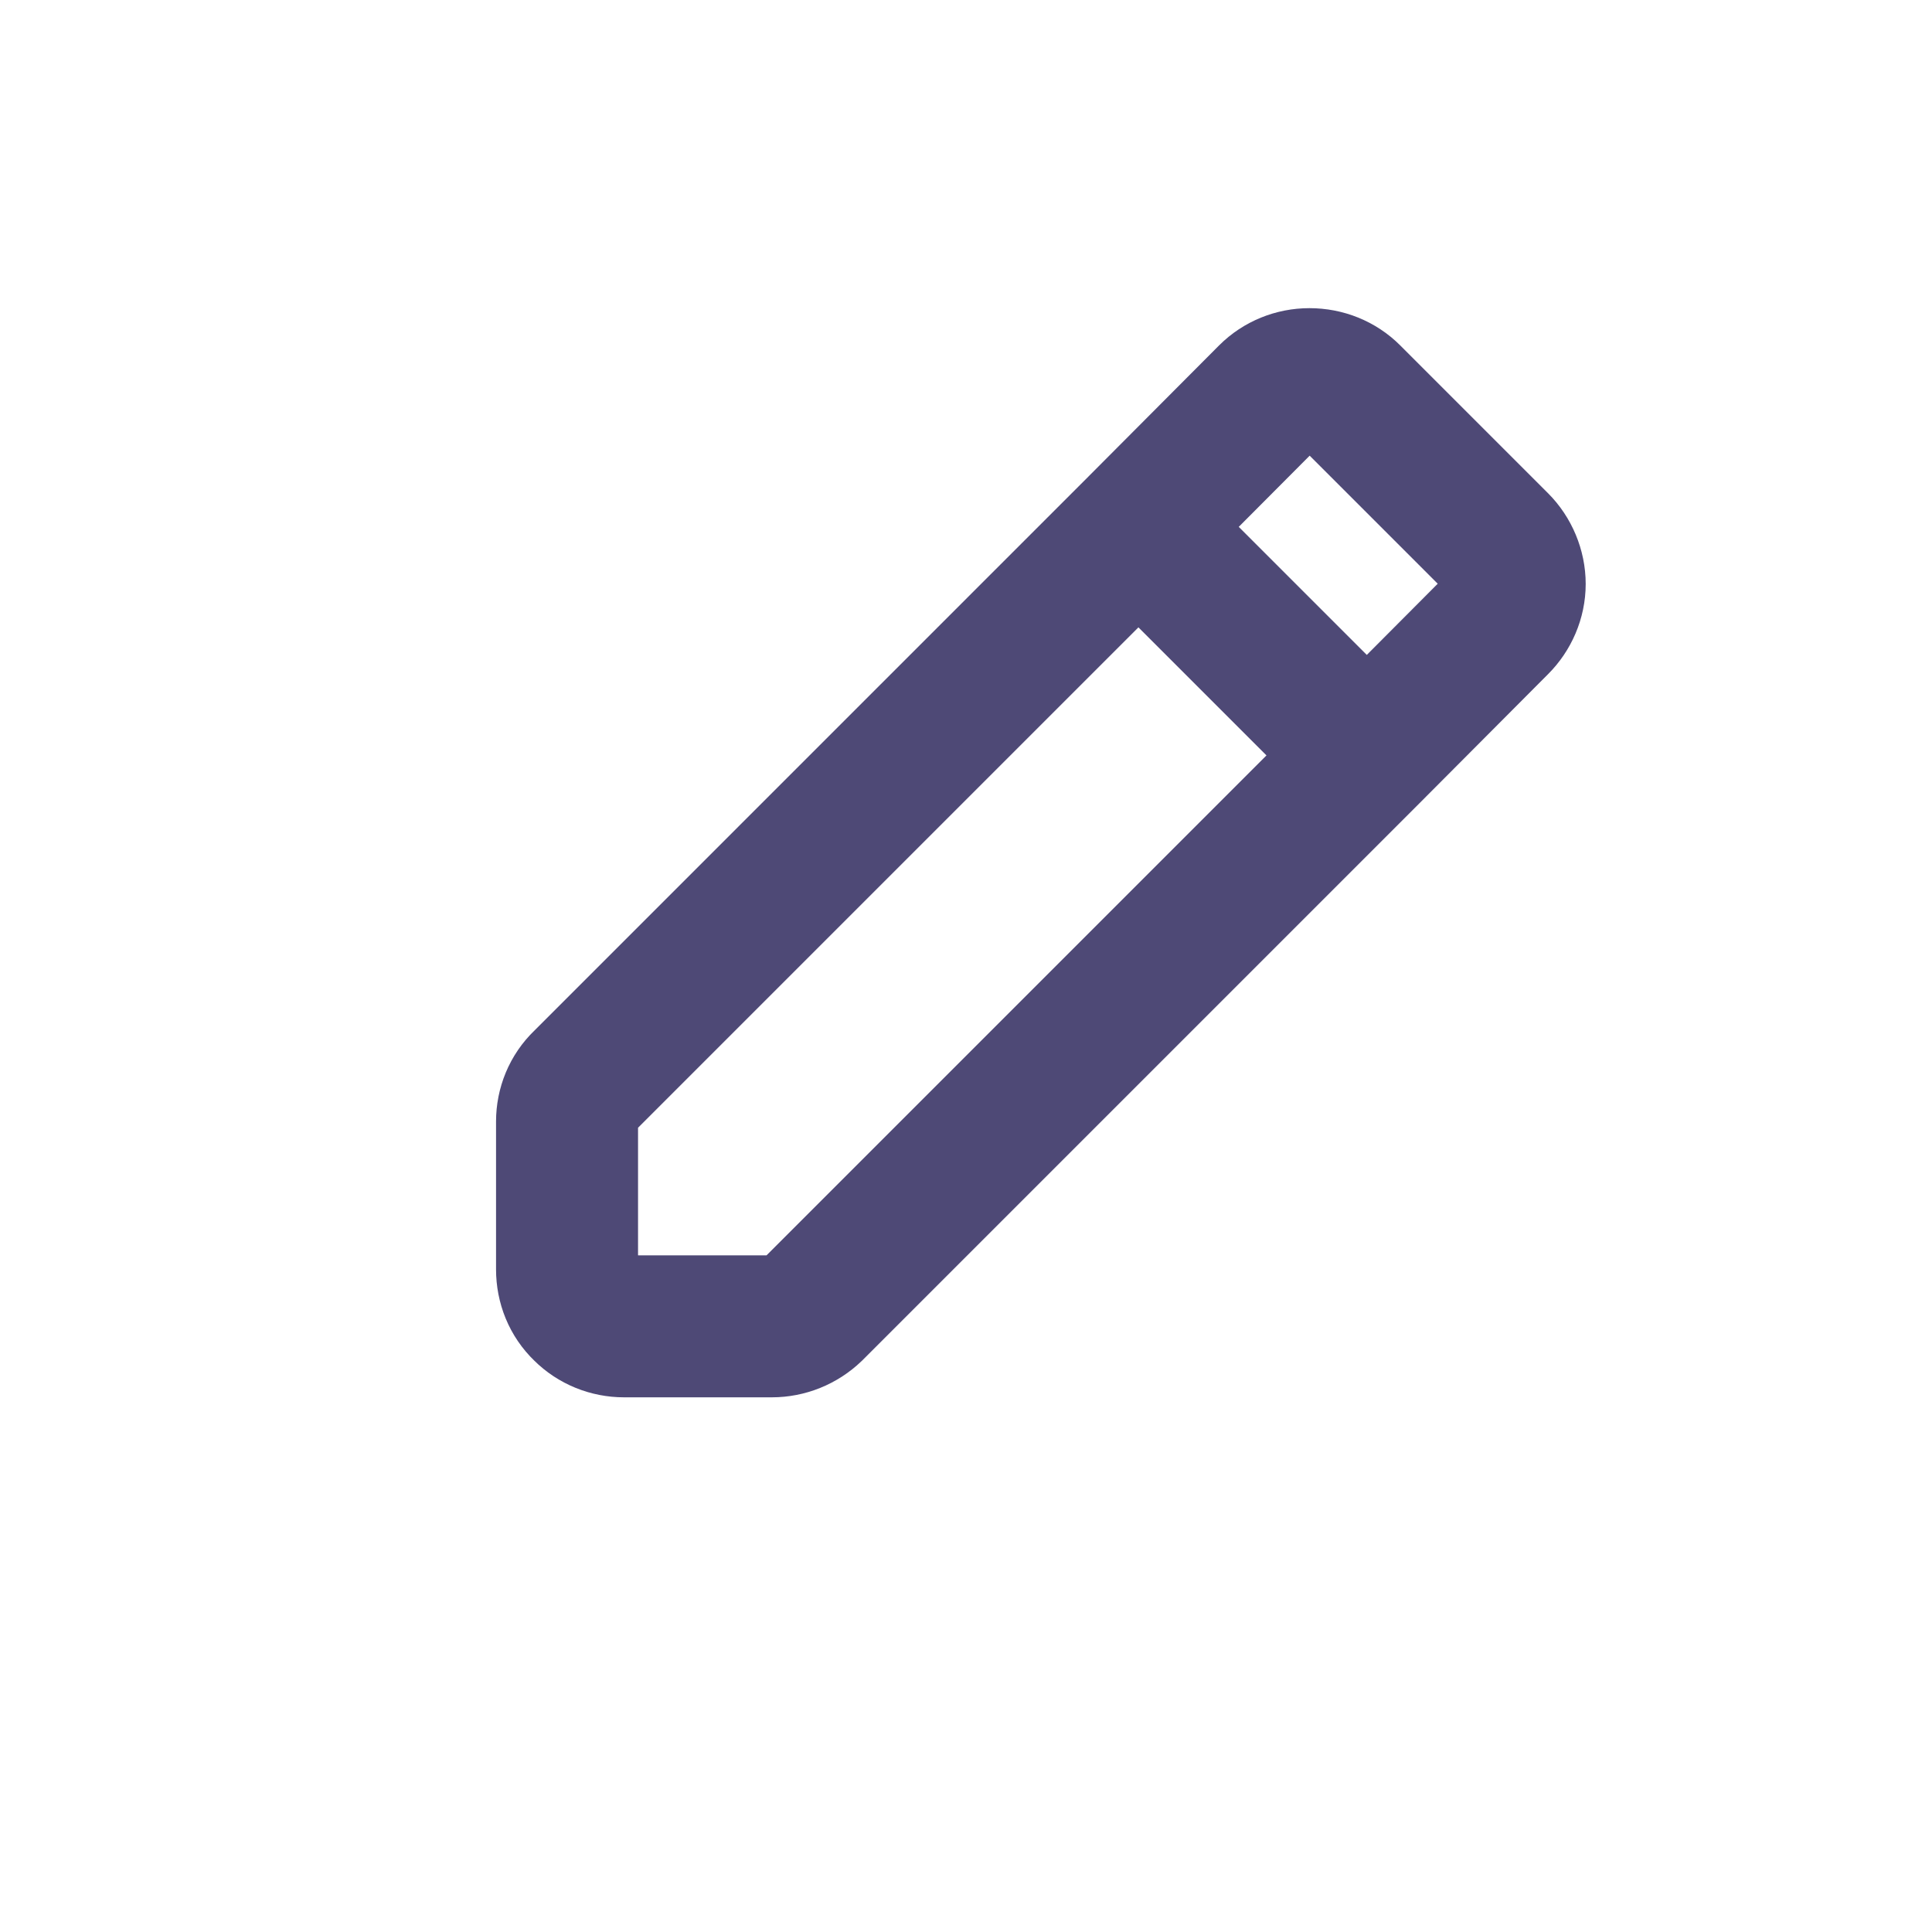 <?xml version="1.0" encoding="utf-8"?>
<svg xmlns="http://www.w3.org/2000/svg" fill="none" height="100%" overflow="visible" preserveAspectRatio="none" style="display: block;" viewBox="0 0 4 4" width="100%">
<g clip-path="url(#clip0_0_1256)" id="majesticons:edit-pen-2-line">
<path d="M2.357 1.091L2.628 0.819C2.65 0.797 2.68 0.785 2.711 0.785C2.743 0.785 2.773 0.797 2.795 0.819L3.101 1.125C3.123 1.147 3.136 1.178 3.136 1.209C3.136 1.24 3.123 1.27 3.101 1.292L2.83 1.564M2.357 1.091L1.209 2.239C1.186 2.261 1.174 2.291 1.174 2.322V2.628C1.174 2.66 1.186 2.69 1.209 2.712C1.231 2.734 1.261 2.746 1.292 2.746H1.598C1.629 2.746 1.659 2.734 1.682 2.712L2.83 1.564M2.357 1.091L2.83 1.564" id="Vector" stroke="#4E4976" stroke-linecap="round" stroke-width="0.294"/>
</g>
<defs>
<clipPath id="clip0_0_1256">
<rect fill="white" height="3.727" width="3.727"/>
</clipPath>
</defs>
</svg>